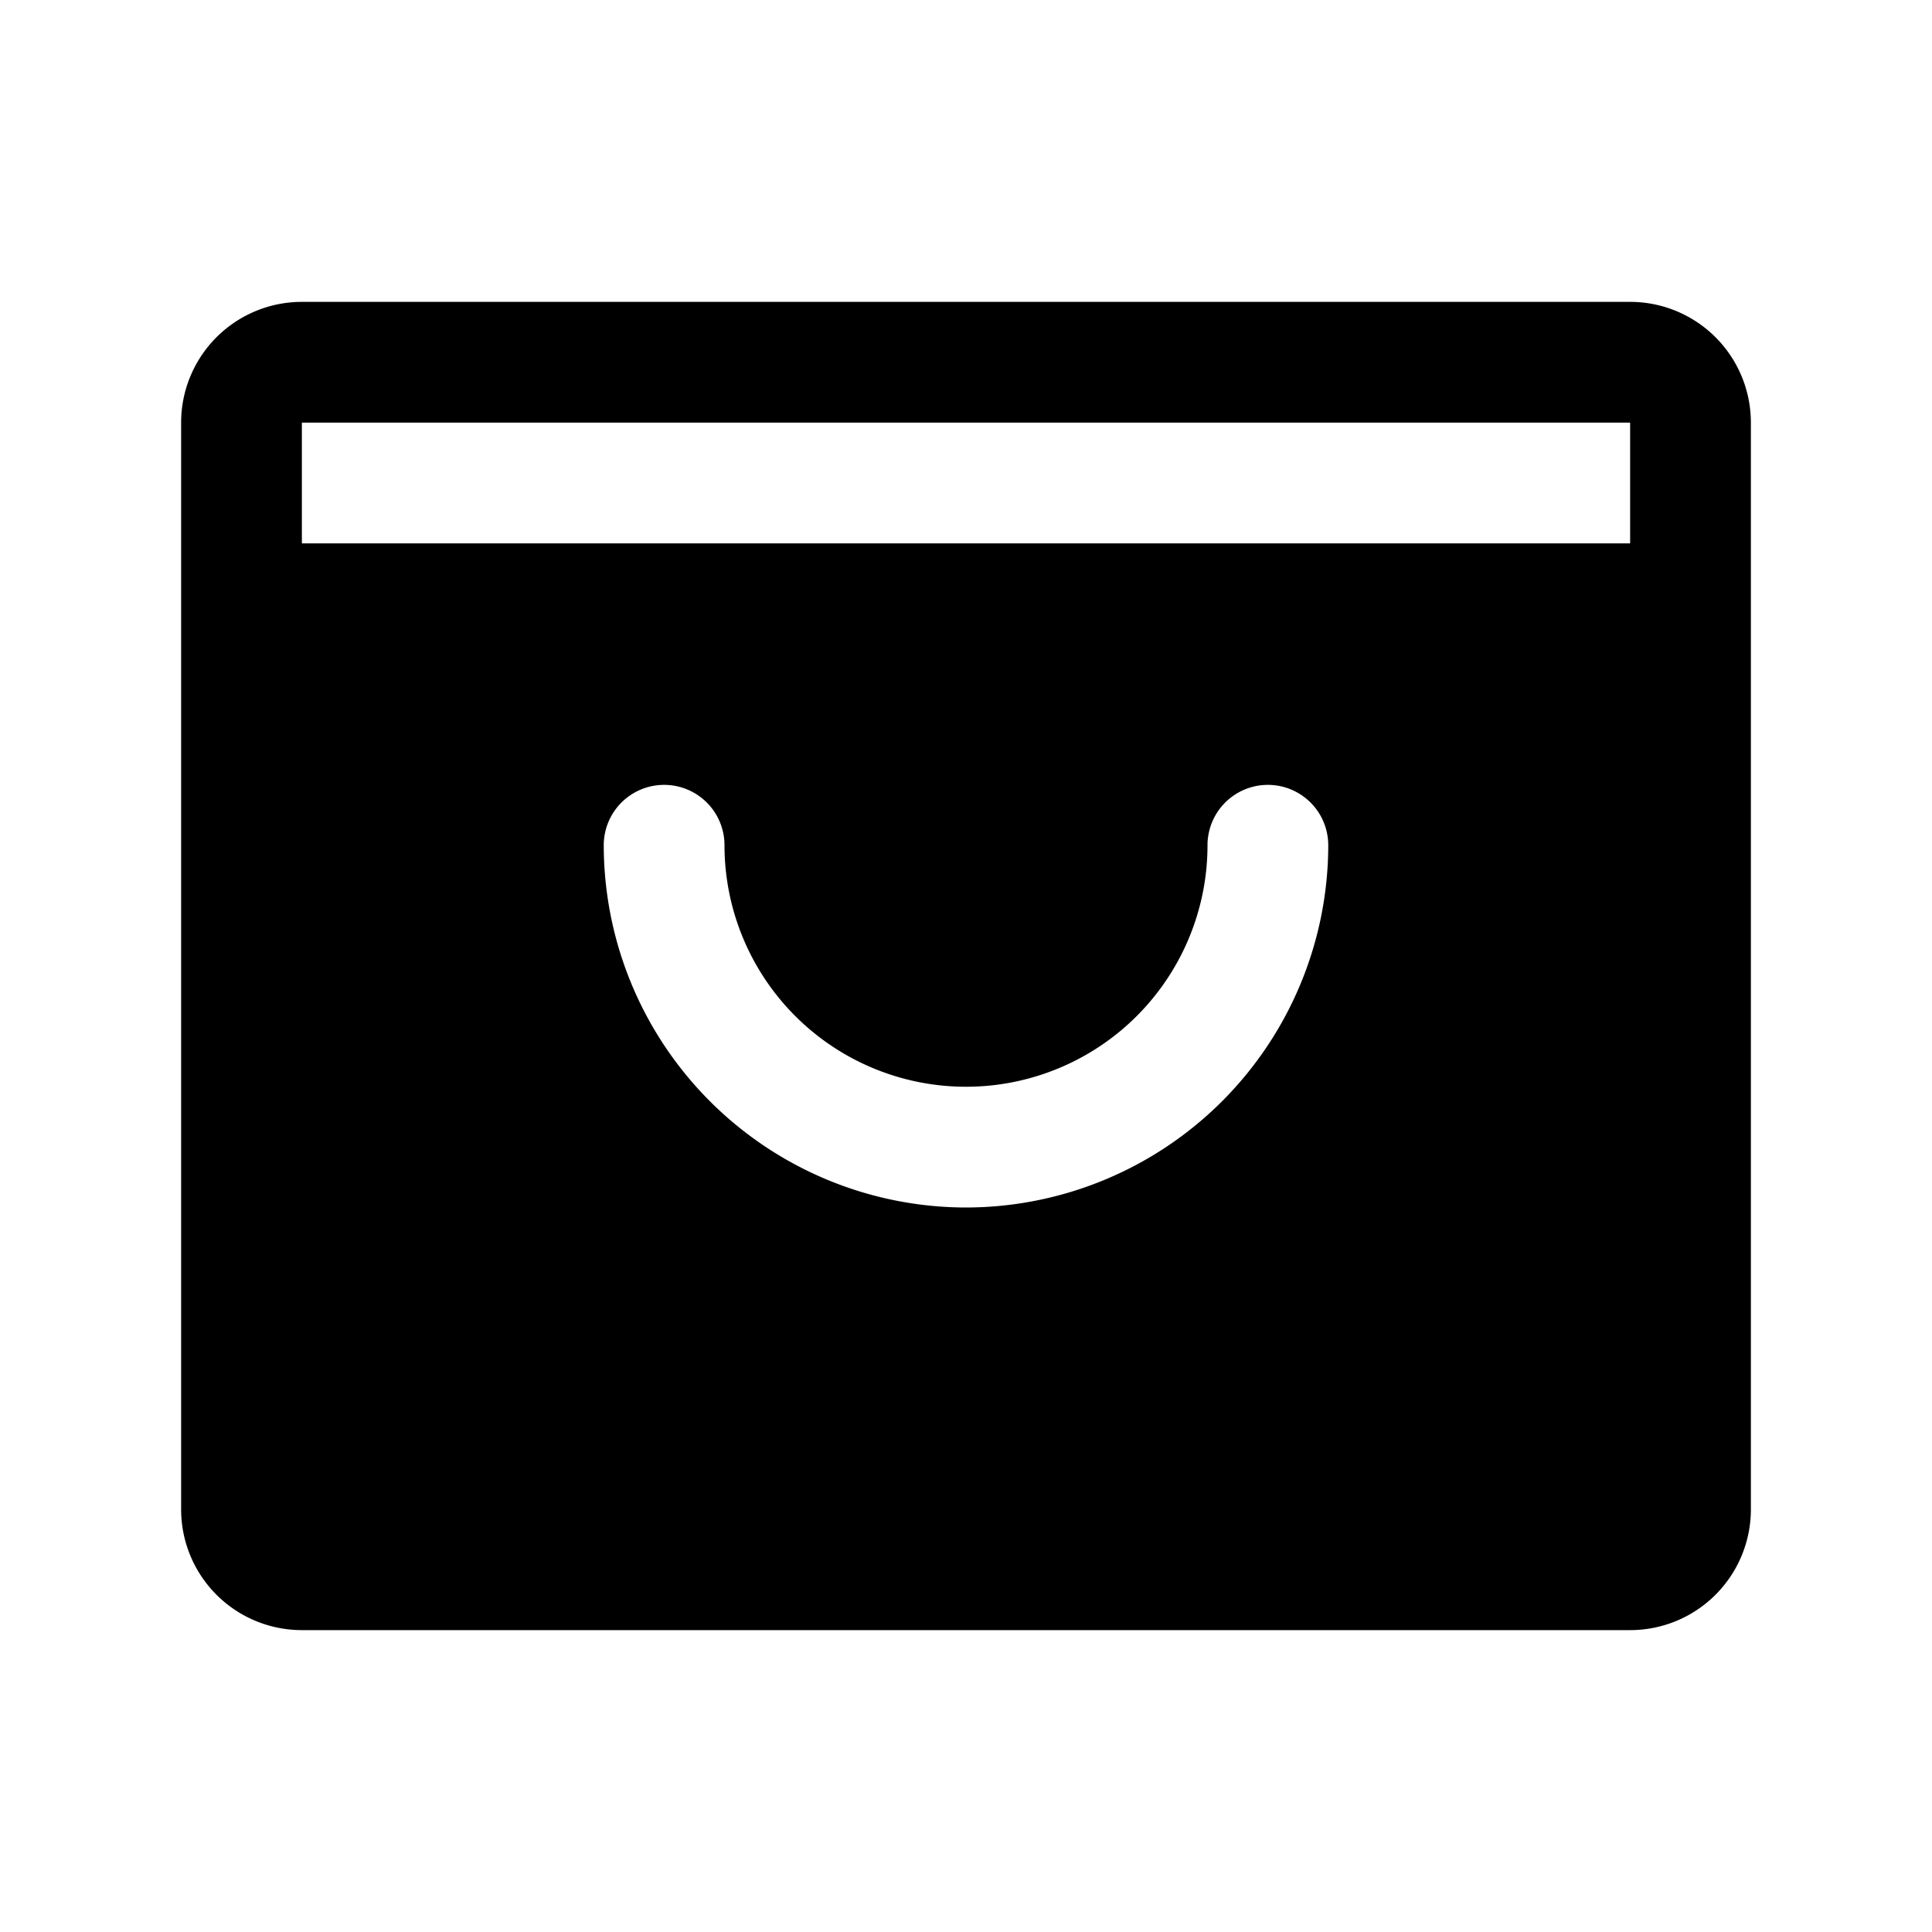 <svg xmlns="http://www.w3.org/2000/svg" viewBox="0 0 256 256"><rect width="256" height="256" fill="none"/><path d="M216,40H40A16,16,0,0,0,24,56V200a16,16,0,0,0,16,16H216a16,16,0,0,0,16-16V56A16,16,0,0,0,216,40ZM128,160a48.05,48.05,0,0,1-48-48,8,8,0,0,1,16,0,32,32,0,0,0,64,0,8,8,0,0,1,16,0A48.05,48.05,0,0,1,128,160ZM40,72V56H216V72Z"/></svg>